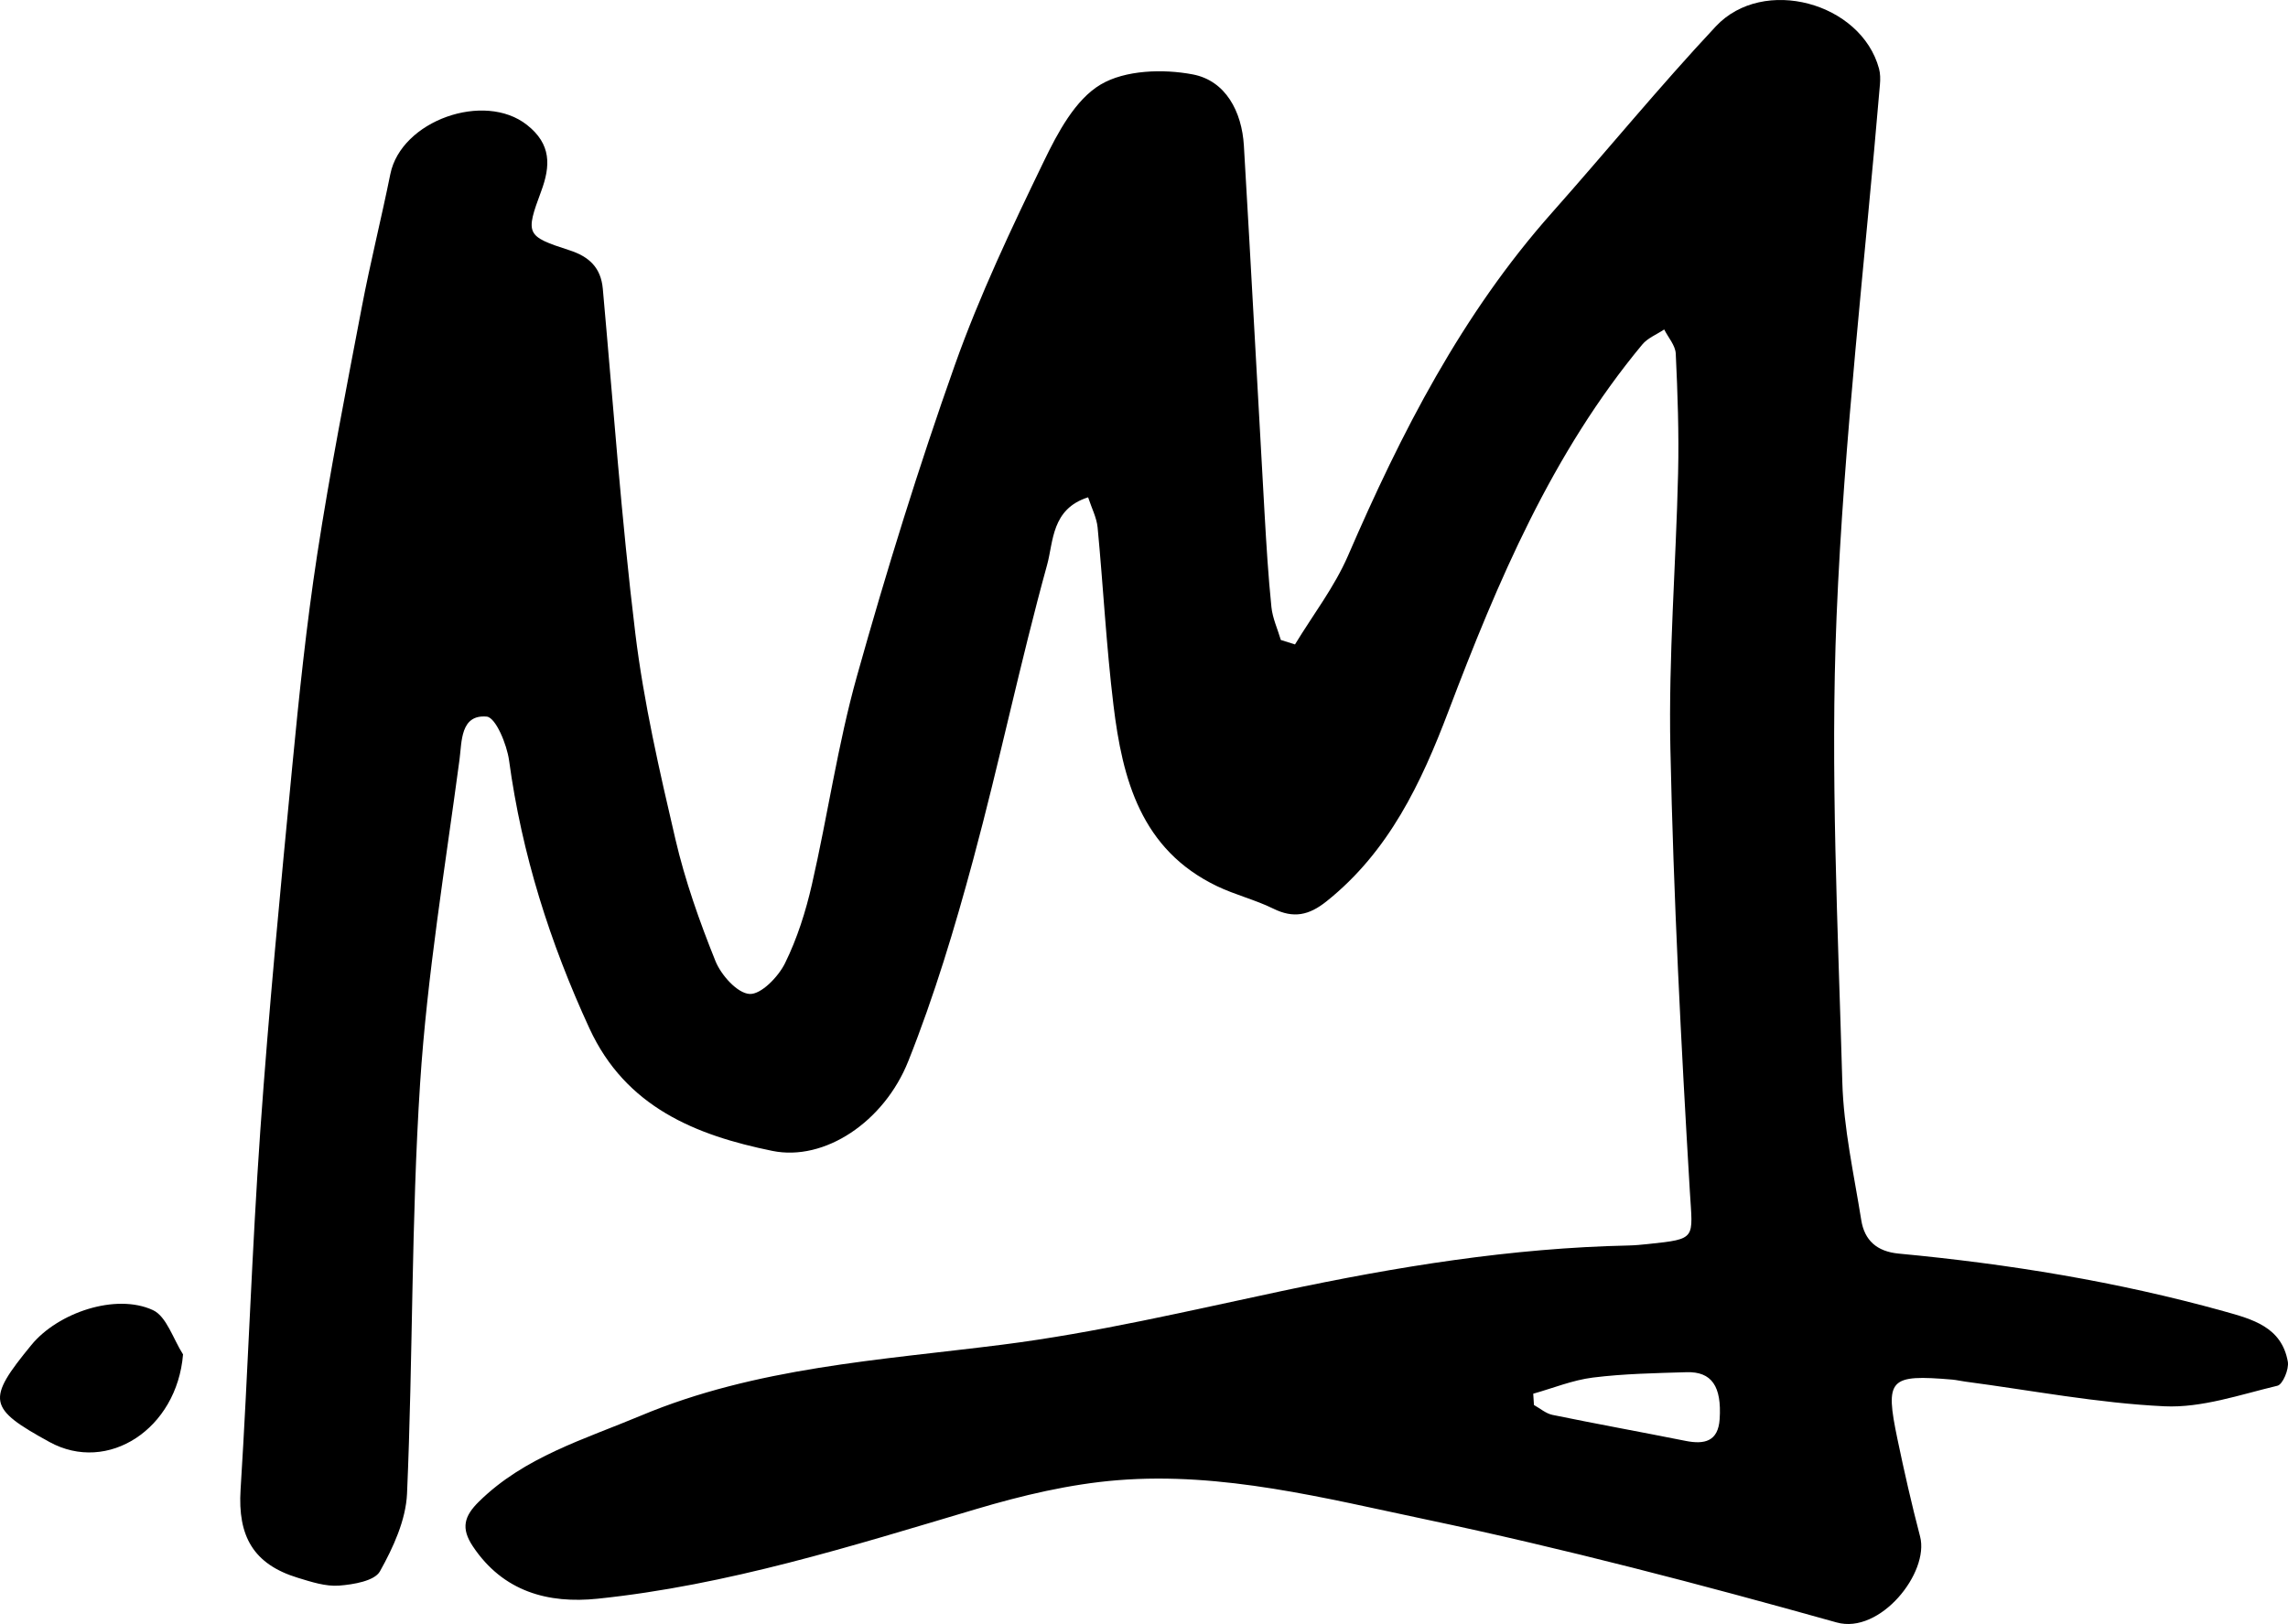 <svg xmlns="http://www.w3.org/2000/svg" fill="none" viewBox="0 0 200 142" height="142" width="200">
<path fill="black" d="M113.197 56.352C114.763 53.771 116.647 51.329 117.835 48.587C122.49 37.821 127.784 27.471 135.65 18.61C140.453 13.197 145.042 7.587 149.985 2.306C154.129 -2.12 162.684 0.214 164.25 6.002C164.369 6.441 164.369 6.936 164.329 7.395C163.022 22.897 161.181 38.379 160.539 53.91C159.979 67.455 160.661 81.058 161.042 94.629C161.155 98.659 162.058 102.676 162.697 106.682C162.979 108.448 164.048 109.431 165.975 109.613C175.576 110.517 185.07 112.062 194.376 114.649C196.899 115.352 199.445 116.026 199.985 119.065C200.1 119.722 199.541 121.059 199.074 121.167C195.81 121.946 192.46 123.118 189.192 122.963C183.365 122.689 177.578 121.57 171.775 120.804C171.401 120.755 171.027 120.663 170.653 120.63C165.137 120.164 164.76 120.55 165.859 125.824C166.455 128.679 167.1 131.524 167.839 134.346C168.67 137.517 164.339 142.927 160.545 141.864C148.67 138.537 136.719 135.402 124.655 132.861C115.806 130.999 106.881 128.692 97.714 129.425C93.529 129.758 89.338 130.758 85.299 131.96C74.42 135.194 63.591 138.61 52.246 139.788C47.932 140.237 43.989 139.187 41.337 135.214C40.268 133.613 40.576 132.567 41.867 131.296C45.843 127.382 51.087 125.851 56.003 123.788C66.081 119.557 76.893 118.936 87.587 117.58C95.817 116.537 103.941 114.606 112.075 112.88C122.076 110.758 132.127 109.118 142.374 108.903C142.94 108.89 143.506 108.834 144.069 108.775C148.353 108.326 147.962 108.346 147.714 104.171C146.946 91.266 146.283 78.349 146.012 65.425C145.843 57.415 146.502 49.392 146.687 41.372C146.767 37.89 146.648 34.398 146.482 30.92C146.449 30.2 145.823 29.511 145.472 28.808C144.823 29.243 144.026 29.554 143.549 30.131C135.663 39.636 130.935 50.801 126.612 62.191C124.235 68.455 121.411 74.455 115.955 78.811C114.419 80.039 113.075 80.323 111.304 79.451C109.724 78.672 107.97 78.247 106.381 77.484C99.736 74.293 98.114 68.138 97.33 61.649C96.704 56.498 96.439 51.303 95.946 46.131C95.863 45.263 95.423 44.428 95.115 43.484C91.903 44.494 92.086 47.375 91.533 49.379C89.179 57.917 87.378 66.606 85.07 75.161C83.465 81.115 81.677 87.058 79.399 92.778C77.277 98.111 72.066 101.56 67.518 100.633C60.85 99.273 54.706 96.828 51.524 89.92C48.068 82.418 45.611 74.682 44.499 66.491C44.307 65.085 43.327 62.728 42.546 62.659C40.235 62.451 40.374 64.864 40.169 66.398C38.911 75.831 37.338 85.253 36.722 94.735C35.948 106.663 36.1 118.646 35.58 130.593C35.478 132.913 34.372 135.319 33.21 137.398C32.74 138.237 30.896 138.547 29.641 138.643C28.463 138.732 27.211 138.319 26.043 137.963C22.143 136.775 20.772 134.319 21.03 130.243C21.689 119.795 22.017 109.326 22.752 98.884C23.5 88.26 24.523 77.653 25.543 67.049C26.139 60.847 26.784 54.636 27.728 48.481C28.84 41.24 30.257 34.042 31.628 26.841C32.369 22.953 33.336 19.105 34.12 15.223C35.067 10.544 42.331 7.973 46.065 10.923C48.204 12.61 48.131 14.501 47.306 16.722C45.909 20.484 45.982 20.656 49.783 21.884C51.498 22.438 52.527 23.402 52.693 25.25C53.6 35.293 54.315 45.362 55.533 55.369C56.272 61.422 57.649 67.415 59.036 73.365C59.883 77.002 61.145 80.57 62.542 84.039C63.038 85.266 64.452 86.851 65.525 86.91C66.528 86.966 68.028 85.418 68.614 84.234C69.683 82.072 70.431 79.699 70.971 77.339C72.358 71.28 73.235 65.085 74.91 59.111C77.473 49.966 80.29 40.87 83.465 31.92C85.63 25.818 88.434 19.92 91.258 14.078C92.463 11.587 93.993 8.709 96.204 7.395C98.349 6.118 101.676 6.012 104.269 6.507C107.139 7.055 108.556 9.761 108.731 12.732C109.367 23.465 109.93 34.204 110.542 44.94C110.698 47.656 110.86 50.375 111.138 53.078C111.237 54.055 111.678 54.999 111.962 55.959C112.373 56.088 112.783 56.217 113.194 56.346L113.197 56.352ZM134.024 121.864C134.044 122.194 134.067 122.524 134.087 122.851C134.623 123.148 135.13 123.597 135.703 123.715C139.576 124.511 143.466 125.214 147.343 125.989C148.995 126.319 150.19 126.039 150.319 124.088C150.508 121.214 149.624 119.917 147.426 119.983C144.694 120.065 141.95 120.115 139.245 120.451C137.474 120.672 135.762 121.375 134.024 121.864Z"></path>
<path fill="black" d="M16 118.426C15.467 124.944 9.43 128.891 4.319 126.083C-1.072 123.122 -1.205 122.415 2.746 117.599C5.07 114.768 10.137 113.055 13.371 114.556C14.56 115.107 15.141 117.091 16 118.426Z"></path>
</svg>
